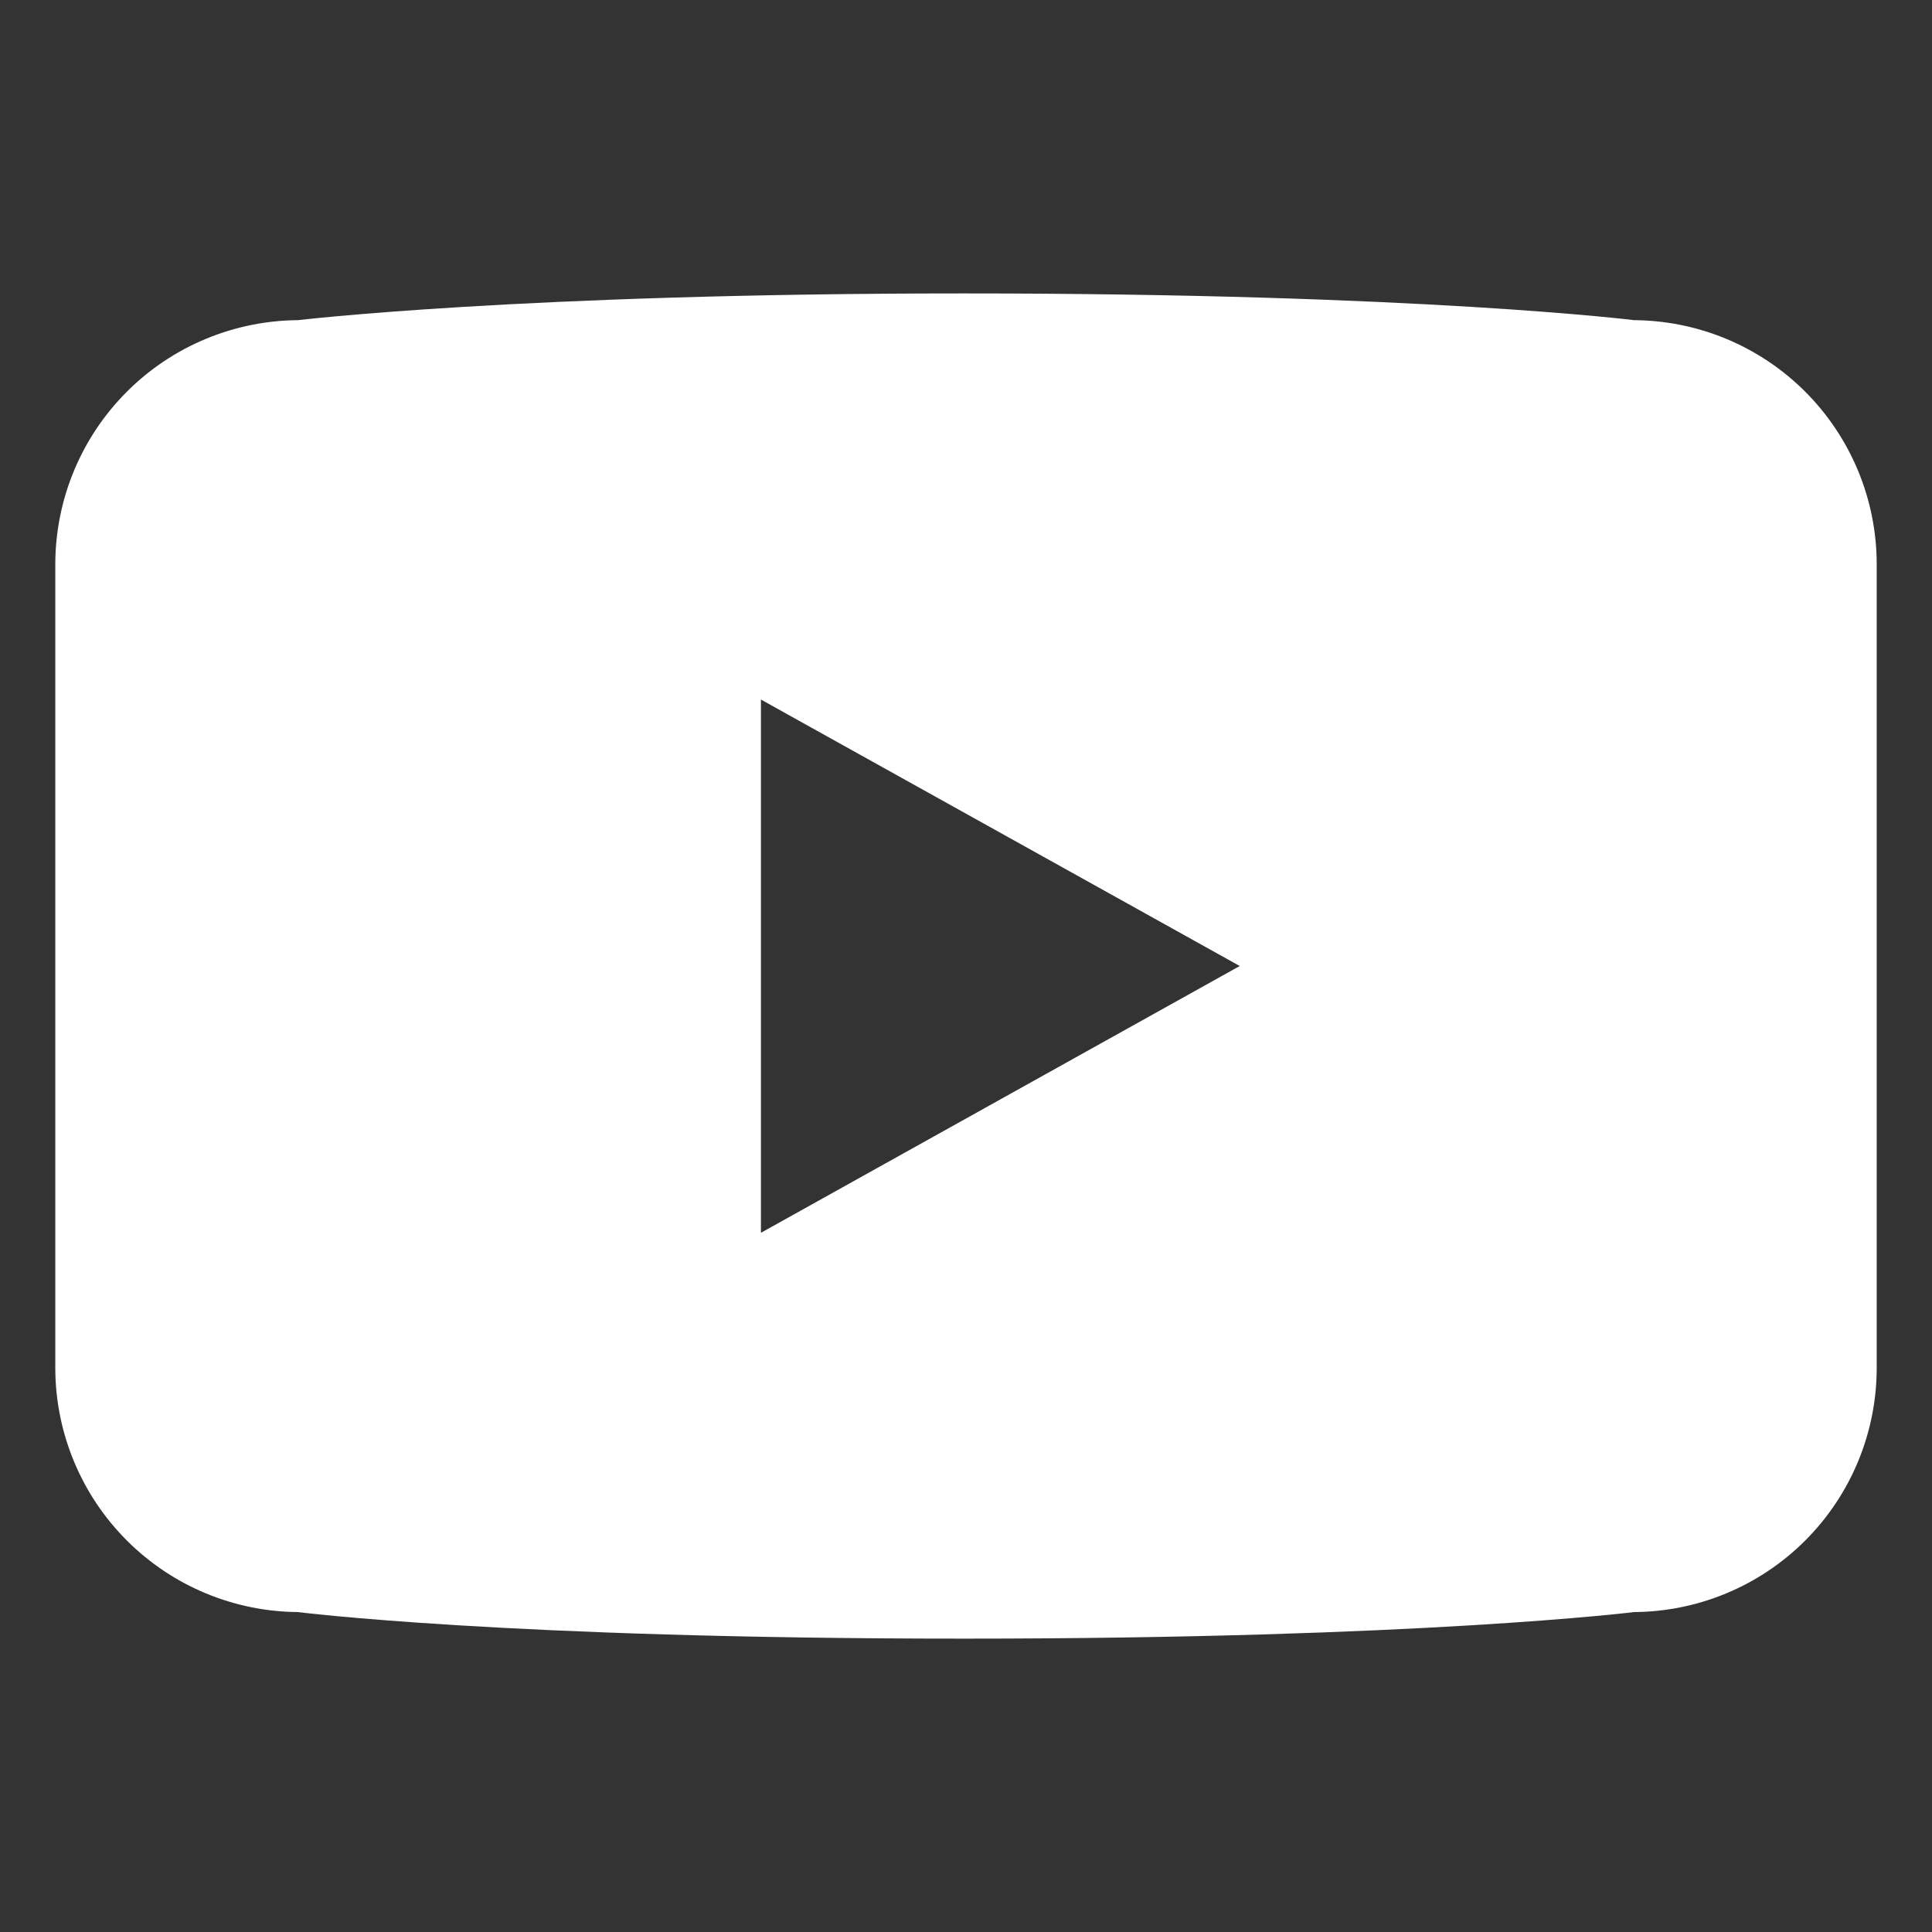 <svg width="800" height="800" viewBox="0 0 800 800" fill="none" xmlns="http://www.w3.org/2000/svg">
<rect x="0" y="0" width="800" height="800" fill="#333333" stroke="none"/>
<path d="M675.94 145.071C675.94 145.071 587.937 134 398.939 134C216.073 134 124.027 145.071 124.027 145.071C100.517 145.08 77.974 154.425 61.353 171.052C44.732 187.679 35.395 210.226 35.395 233.736V566.322C35.391 577.966 37.68 589.496 42.132 600.255C46.583 611.014 53.111 620.791 61.341 629.028C69.571 637.264 79.343 643.799 90.099 648.259C100.855 652.719 112.383 655.016 124.027 655.021C124.027 655.021 209.61 666.025 398.939 666.025C588.169 666.025 675.94 655.021 675.94 655.021C687.589 655.029 699.125 652.741 709.888 648.286C720.652 643.831 730.431 637.297 738.667 629.059C746.902 620.82 753.432 611.039 757.883 600.273C762.334 589.508 764.618 577.971 764.605 566.322V233.67C764.605 222.029 762.311 210.503 757.855 199.749C753.398 188.995 746.866 179.225 738.632 170.997C730.397 162.769 720.623 156.245 709.866 151.796C699.109 147.347 687.58 145.062 675.94 145.071ZM302.584 531.751V268.407L539.047 399.996L302.584 531.751Z" fill="white" stroke="white" stroke-width="25"/>
</svg>
